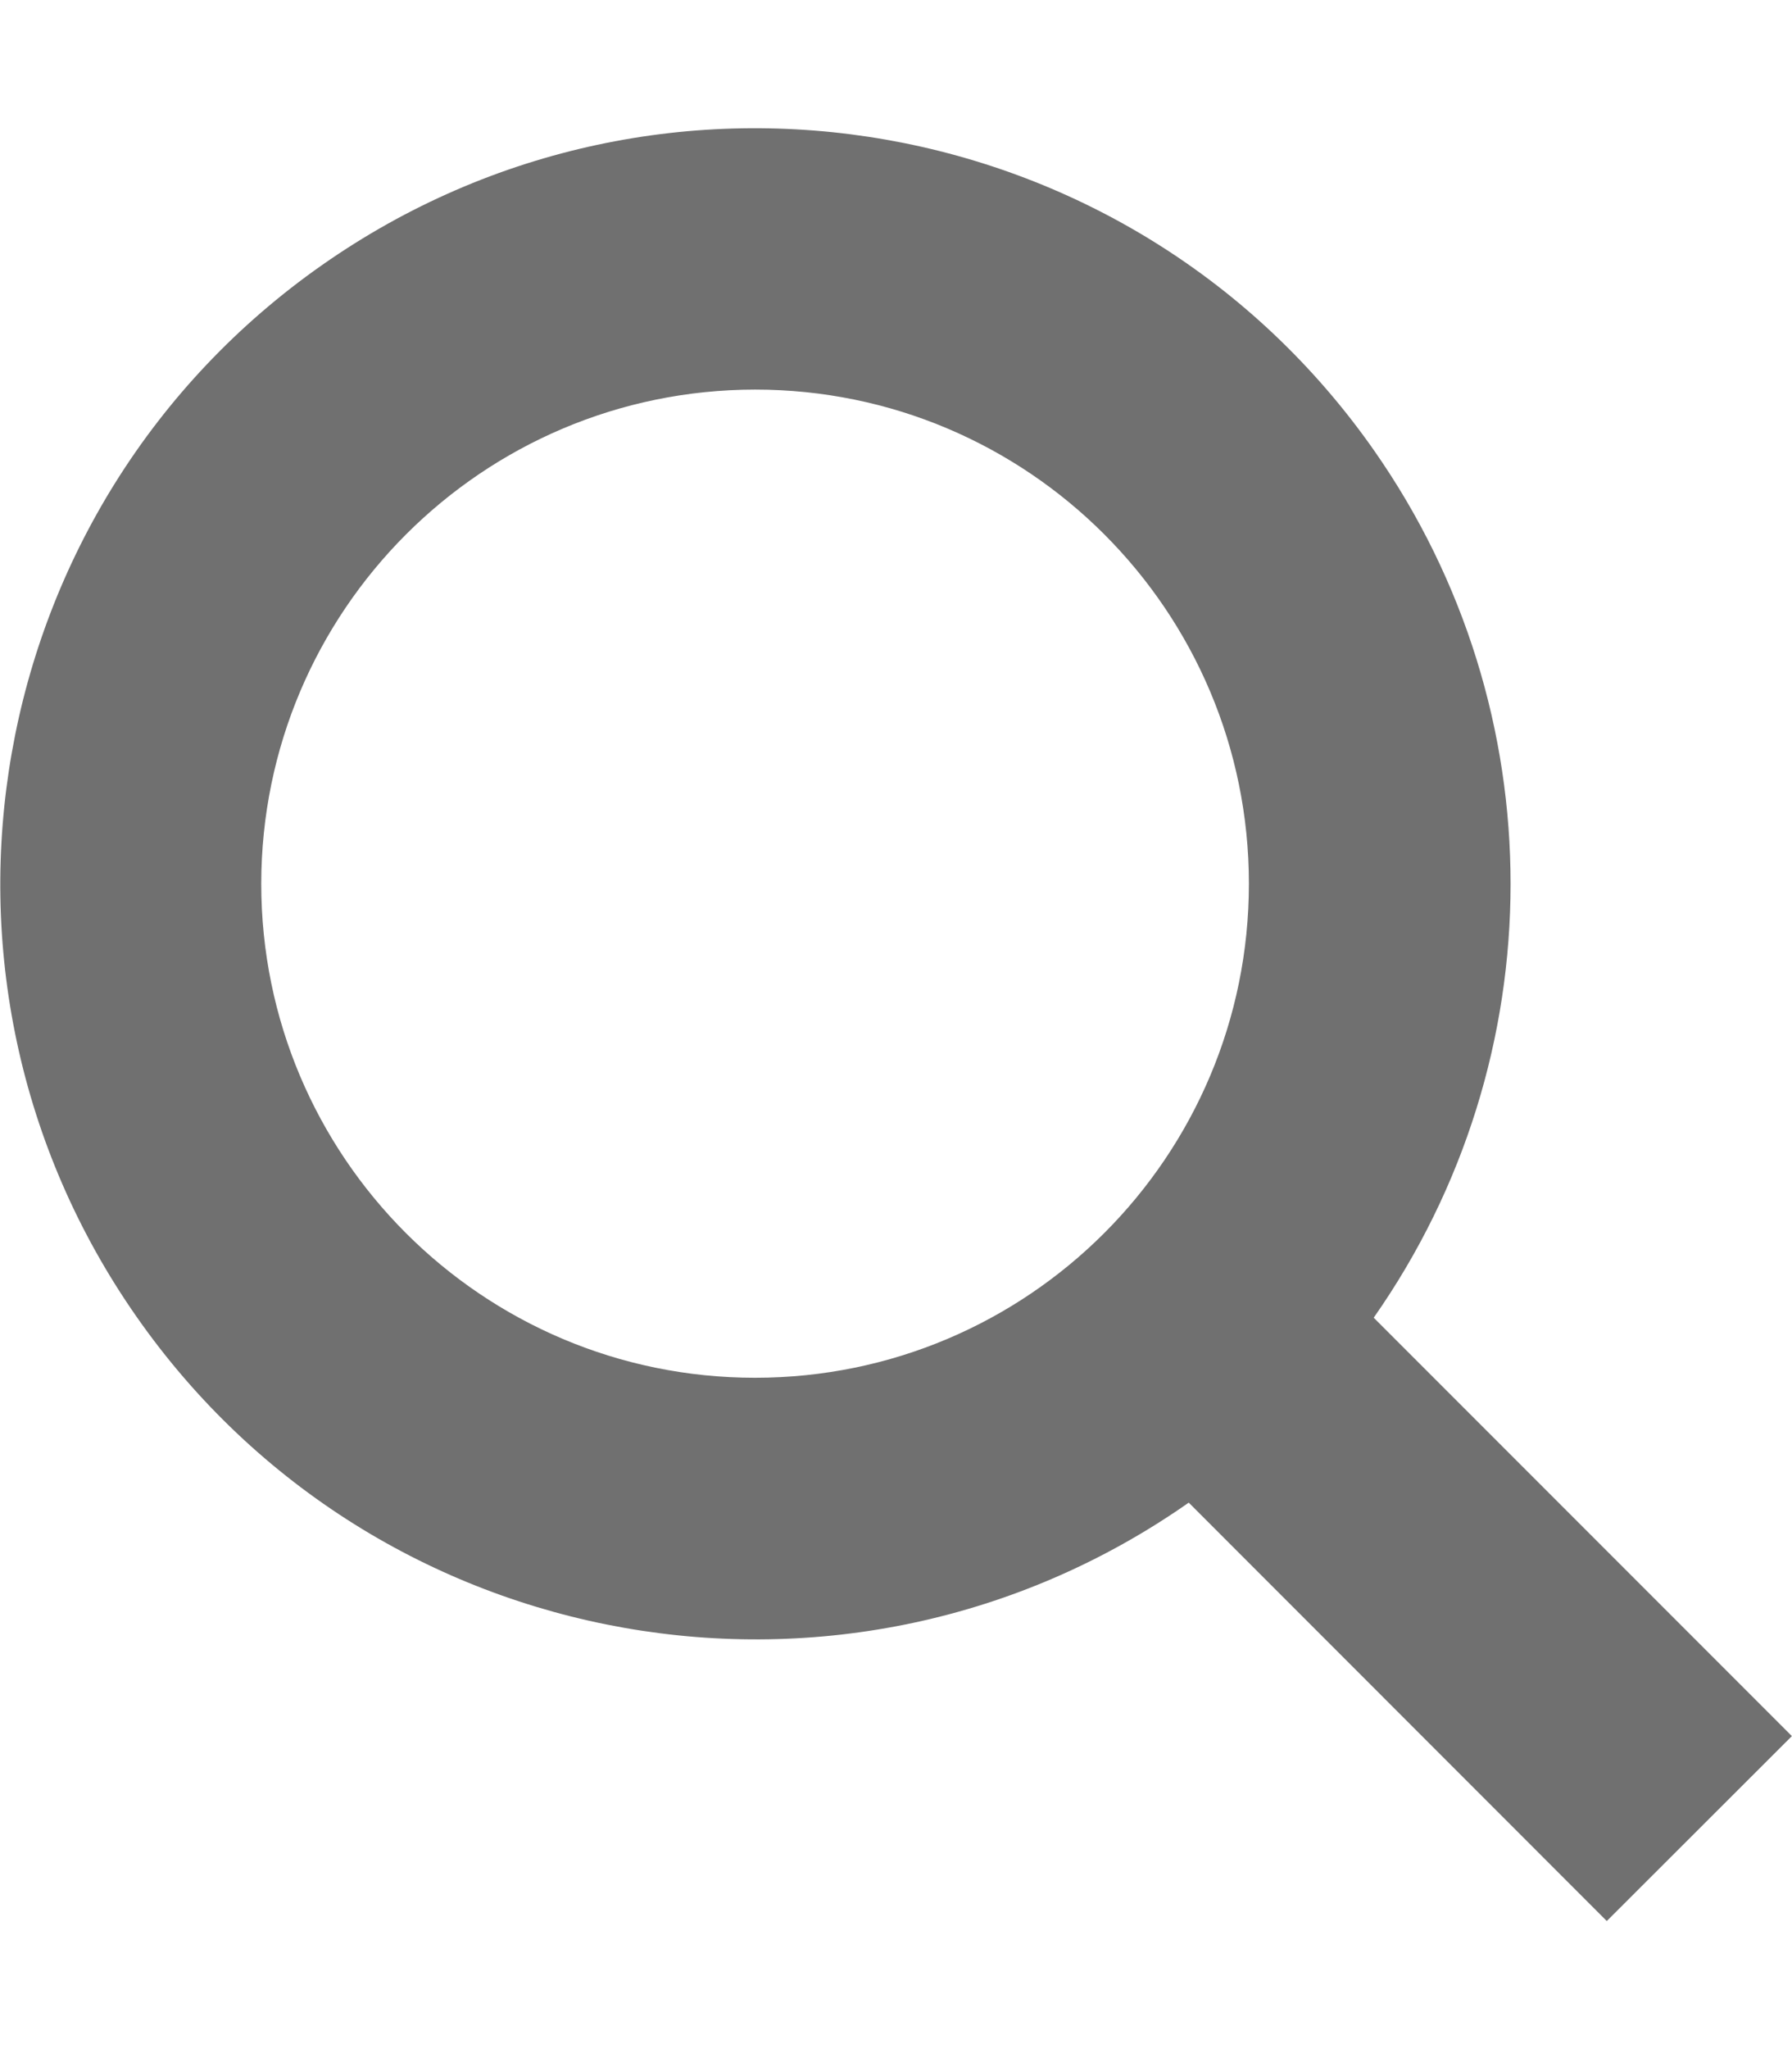 <?xml version="1.0" encoding="utf-8"?>
<!-- Generator: Adobe Illustrator 26.2.1, SVG Export Plug-In . SVG Version: 6.00 Build 0)  -->
<svg version="1.1" id="レイヤー_1" xmlns="http://www.w3.org/2000/svg" xmlns:xlink="http://www.w3.org/1999/xlink" x="0px"
	 y="0px" viewBox="0 0 14 16" style="enable-background:new 0 0 14 16;" xml:space="preserve">
<style type="text/css">
	.st0{fill:#707070;}
	.st1{fill:none;}
</style>
<path id="合体_1" class="st0" d="M9.287,11.733c-2.669,1.869-6.348,1.221-8.217-1.447s-1.221-6.348,1.447-8.217
	s6.348-1.221,8.217,1.447c1.424,2.033,1.423,4.741-0.002,6.773l3.267,3.267L12.553,15L9.287,11.733z M2.041,6.9
	c0,2.131,1.727,3.858,3.858,3.858S9.757,9.031,9.757,6.9S8.029,3.042,5.899,3.042C3.769,3.044,2.043,4.77,2.041,6.9z"/>
<rect class="st1" width="14" height="16"/>
</svg>
